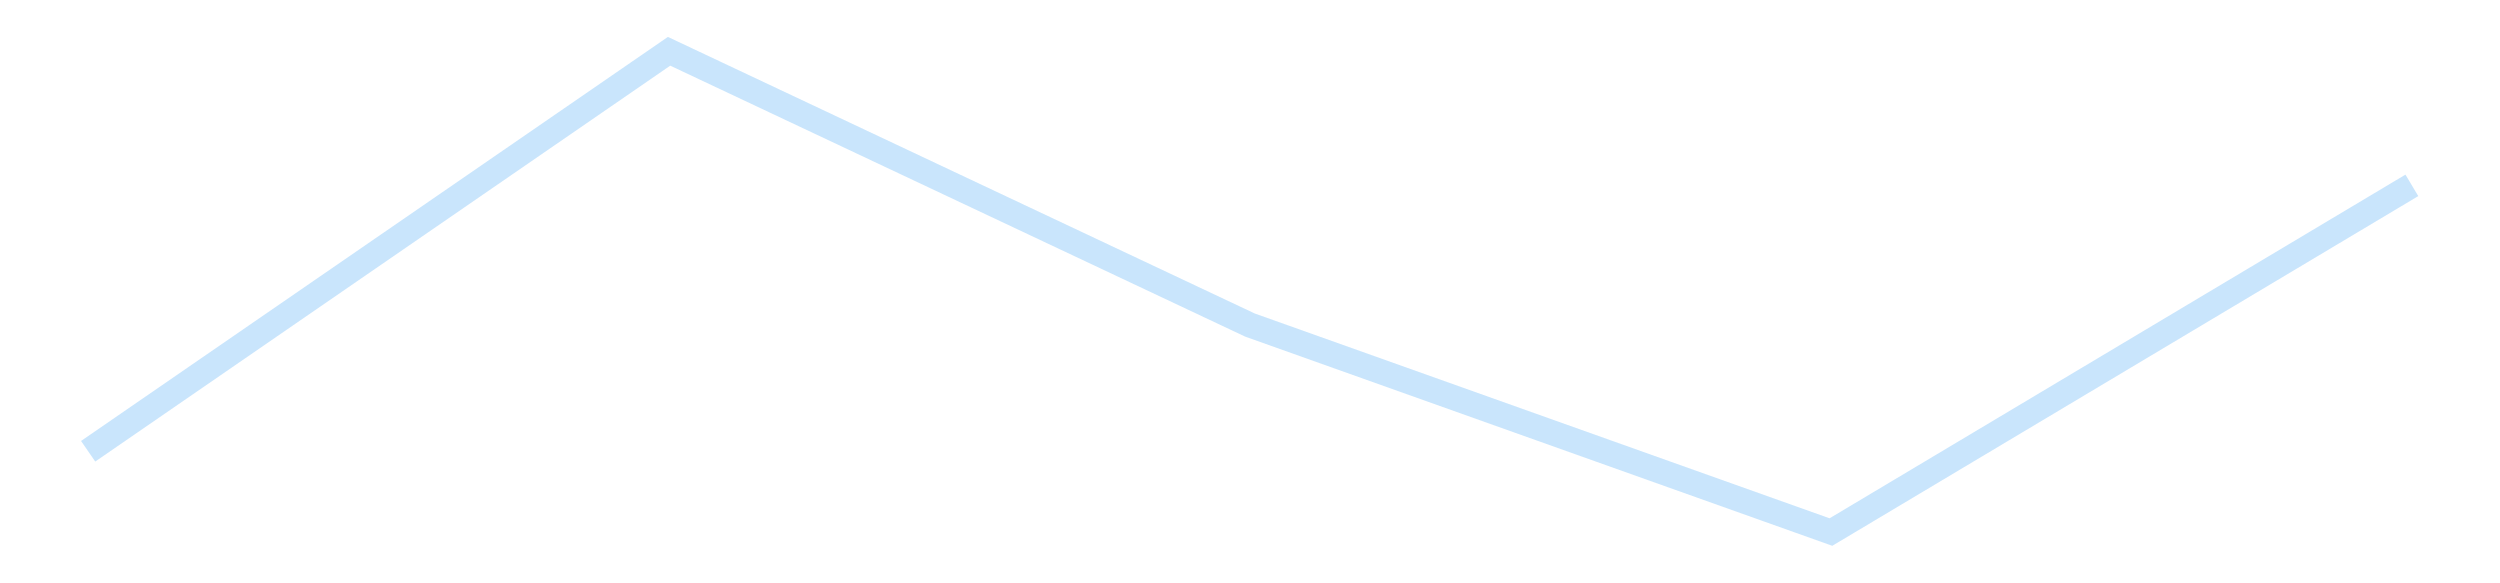 <?xml version='1.0' encoding='utf-8'?>
<svg xmlns="http://www.w3.org/2000/svg" xmlns:xlink="http://www.w3.org/1999/xlink" id="chart-a6754a9f-bc6c-48b2-bb10-21eb2b546f5a" class="pygal-chart pygal-sparkline" viewBox="0 0 300 70" width="300" height="70"><!--Generated with pygal 3.0.4 (lxml) ©Kozea 2012-2016 on 2025-11-03--><!--http://pygal.org--><!--http://github.com/Kozea/pygal--><defs><style type="text/css">#chart-a6754a9f-bc6c-48b2-bb10-21eb2b546f5a{-webkit-user-select:none;-webkit-font-smoothing:antialiased;font-family:Consolas,"Liberation Mono",Menlo,Courier,monospace}#chart-a6754a9f-bc6c-48b2-bb10-21eb2b546f5a .title{font-family:Consolas,"Liberation Mono",Menlo,Courier,monospace;font-size:16px}#chart-a6754a9f-bc6c-48b2-bb10-21eb2b546f5a .legends .legend text{font-family:Consolas,"Liberation Mono",Menlo,Courier,monospace;font-size:14px}#chart-a6754a9f-bc6c-48b2-bb10-21eb2b546f5a .axis text{font-family:Consolas,"Liberation Mono",Menlo,Courier,monospace;font-size:10px}#chart-a6754a9f-bc6c-48b2-bb10-21eb2b546f5a .axis text.major{font-family:Consolas,"Liberation Mono",Menlo,Courier,monospace;font-size:10px}#chart-a6754a9f-bc6c-48b2-bb10-21eb2b546f5a .text-overlay text.value{font-family:Consolas,"Liberation Mono",Menlo,Courier,monospace;font-size:16px}#chart-a6754a9f-bc6c-48b2-bb10-21eb2b546f5a .text-overlay text.label{font-family:Consolas,"Liberation Mono",Menlo,Courier,monospace;font-size:10px}#chart-a6754a9f-bc6c-48b2-bb10-21eb2b546f5a .tooltip{font-family:Consolas,"Liberation Mono",Menlo,Courier,monospace;font-size:14px}#chart-a6754a9f-bc6c-48b2-bb10-21eb2b546f5a text.no_data{font-family:Consolas,"Liberation Mono",Menlo,Courier,monospace;font-size:64px}
#chart-a6754a9f-bc6c-48b2-bb10-21eb2b546f5a{background-color:transparent}#chart-a6754a9f-bc6c-48b2-bb10-21eb2b546f5a path,#chart-a6754a9f-bc6c-48b2-bb10-21eb2b546f5a line,#chart-a6754a9f-bc6c-48b2-bb10-21eb2b546f5a rect,#chart-a6754a9f-bc6c-48b2-bb10-21eb2b546f5a circle{-webkit-transition:150ms;-moz-transition:150ms;transition:150ms}#chart-a6754a9f-bc6c-48b2-bb10-21eb2b546f5a .graph &gt; .background{fill:transparent}#chart-a6754a9f-bc6c-48b2-bb10-21eb2b546f5a .plot &gt; .background{fill:transparent}#chart-a6754a9f-bc6c-48b2-bb10-21eb2b546f5a .graph{fill:rgba(0,0,0,.87)}#chart-a6754a9f-bc6c-48b2-bb10-21eb2b546f5a text.no_data{fill:rgba(0,0,0,1)}#chart-a6754a9f-bc6c-48b2-bb10-21eb2b546f5a .title{fill:rgba(0,0,0,1)}#chart-a6754a9f-bc6c-48b2-bb10-21eb2b546f5a .legends .legend text{fill:rgba(0,0,0,.87)}#chart-a6754a9f-bc6c-48b2-bb10-21eb2b546f5a .legends .legend:hover text{fill:rgba(0,0,0,1)}#chart-a6754a9f-bc6c-48b2-bb10-21eb2b546f5a .axis .line{stroke:rgba(0,0,0,1)}#chart-a6754a9f-bc6c-48b2-bb10-21eb2b546f5a .axis .guide.line{stroke:rgba(0,0,0,.54)}#chart-a6754a9f-bc6c-48b2-bb10-21eb2b546f5a .axis .major.line{stroke:rgba(0,0,0,.87)}#chart-a6754a9f-bc6c-48b2-bb10-21eb2b546f5a .axis text.major{fill:rgba(0,0,0,1)}#chart-a6754a9f-bc6c-48b2-bb10-21eb2b546f5a .axis.y .guides:hover .guide.line,#chart-a6754a9f-bc6c-48b2-bb10-21eb2b546f5a .line-graph .axis.x .guides:hover .guide.line,#chart-a6754a9f-bc6c-48b2-bb10-21eb2b546f5a .stackedline-graph .axis.x .guides:hover .guide.line,#chart-a6754a9f-bc6c-48b2-bb10-21eb2b546f5a .xy-graph .axis.x .guides:hover .guide.line{stroke:rgba(0,0,0,1)}#chart-a6754a9f-bc6c-48b2-bb10-21eb2b546f5a .axis .guides:hover text{fill:rgba(0,0,0,1)}#chart-a6754a9f-bc6c-48b2-bb10-21eb2b546f5a .reactive{fill-opacity:.7;stroke-opacity:.8;stroke-width:3}#chart-a6754a9f-bc6c-48b2-bb10-21eb2b546f5a .ci{stroke:rgba(0,0,0,.87)}#chart-a6754a9f-bc6c-48b2-bb10-21eb2b546f5a .reactive.active,#chart-a6754a9f-bc6c-48b2-bb10-21eb2b546f5a .active .reactive{fill-opacity:.8;stroke-opacity:.9;stroke-width:4}#chart-a6754a9f-bc6c-48b2-bb10-21eb2b546f5a .ci .reactive.active{stroke-width:1.5}#chart-a6754a9f-bc6c-48b2-bb10-21eb2b546f5a .series text{fill:rgba(0,0,0,1)}#chart-a6754a9f-bc6c-48b2-bb10-21eb2b546f5a .tooltip rect{fill:transparent;stroke:rgba(0,0,0,1);-webkit-transition:opacity 150ms;-moz-transition:opacity 150ms;transition:opacity 150ms}#chart-a6754a9f-bc6c-48b2-bb10-21eb2b546f5a .tooltip .label{fill:rgba(0,0,0,.87)}#chart-a6754a9f-bc6c-48b2-bb10-21eb2b546f5a .tooltip .label{fill:rgba(0,0,0,.87)}#chart-a6754a9f-bc6c-48b2-bb10-21eb2b546f5a .tooltip .legend{font-size:.8em;fill:rgba(0,0,0,.54)}#chart-a6754a9f-bc6c-48b2-bb10-21eb2b546f5a .tooltip .x_label{font-size:.6em;fill:rgba(0,0,0,1)}#chart-a6754a9f-bc6c-48b2-bb10-21eb2b546f5a .tooltip .xlink{font-size:.5em;text-decoration:underline}#chart-a6754a9f-bc6c-48b2-bb10-21eb2b546f5a .tooltip .value{font-size:1.5em}#chart-a6754a9f-bc6c-48b2-bb10-21eb2b546f5a .bound{font-size:.5em}#chart-a6754a9f-bc6c-48b2-bb10-21eb2b546f5a .max-value{font-size:.75em;fill:rgba(0,0,0,.54)}#chart-a6754a9f-bc6c-48b2-bb10-21eb2b546f5a .map-element{fill:transparent;stroke:rgba(0,0,0,.54) !important}#chart-a6754a9f-bc6c-48b2-bb10-21eb2b546f5a .map-element .reactive{fill-opacity:inherit;stroke-opacity:inherit}#chart-a6754a9f-bc6c-48b2-bb10-21eb2b546f5a .color-0,#chart-a6754a9f-bc6c-48b2-bb10-21eb2b546f5a .color-0 a:visited{stroke:#bbdefb;fill:#bbdefb}#chart-a6754a9f-bc6c-48b2-bb10-21eb2b546f5a .text-overlay .color-0 text{fill:black}
#chart-a6754a9f-bc6c-48b2-bb10-21eb2b546f5a text.no_data{text-anchor:middle}#chart-a6754a9f-bc6c-48b2-bb10-21eb2b546f5a .guide.line{fill:none}#chart-a6754a9f-bc6c-48b2-bb10-21eb2b546f5a .centered{text-anchor:middle}#chart-a6754a9f-bc6c-48b2-bb10-21eb2b546f5a .title{text-anchor:middle}#chart-a6754a9f-bc6c-48b2-bb10-21eb2b546f5a .legends .legend text{fill-opacity:1}#chart-a6754a9f-bc6c-48b2-bb10-21eb2b546f5a .axis.x text{text-anchor:middle}#chart-a6754a9f-bc6c-48b2-bb10-21eb2b546f5a .axis.x:not(.web) text[transform]{text-anchor:start}#chart-a6754a9f-bc6c-48b2-bb10-21eb2b546f5a .axis.x:not(.web) text[transform].backwards{text-anchor:end}#chart-a6754a9f-bc6c-48b2-bb10-21eb2b546f5a .axis.y text{text-anchor:end}#chart-a6754a9f-bc6c-48b2-bb10-21eb2b546f5a .axis.y text[transform].backwards{text-anchor:start}#chart-a6754a9f-bc6c-48b2-bb10-21eb2b546f5a .axis.y2 text{text-anchor:start}#chart-a6754a9f-bc6c-48b2-bb10-21eb2b546f5a .axis.y2 text[transform].backwards{text-anchor:end}#chart-a6754a9f-bc6c-48b2-bb10-21eb2b546f5a .axis .guide.line{stroke-dasharray:4,4;stroke:black}#chart-a6754a9f-bc6c-48b2-bb10-21eb2b546f5a .axis .major.guide.line{stroke-dasharray:6,6;stroke:black}#chart-a6754a9f-bc6c-48b2-bb10-21eb2b546f5a .horizontal .axis.y .guide.line,#chart-a6754a9f-bc6c-48b2-bb10-21eb2b546f5a .horizontal .axis.y2 .guide.line,#chart-a6754a9f-bc6c-48b2-bb10-21eb2b546f5a .vertical .axis.x .guide.line{opacity:0}#chart-a6754a9f-bc6c-48b2-bb10-21eb2b546f5a .horizontal .axis.always_show .guide.line,#chart-a6754a9f-bc6c-48b2-bb10-21eb2b546f5a .vertical .axis.always_show .guide.line{opacity:1 !important}#chart-a6754a9f-bc6c-48b2-bb10-21eb2b546f5a .axis.y .guides:hover .guide.line,#chart-a6754a9f-bc6c-48b2-bb10-21eb2b546f5a .axis.y2 .guides:hover .guide.line,#chart-a6754a9f-bc6c-48b2-bb10-21eb2b546f5a .axis.x .guides:hover .guide.line{opacity:1}#chart-a6754a9f-bc6c-48b2-bb10-21eb2b546f5a .axis .guides:hover text{opacity:1}#chart-a6754a9f-bc6c-48b2-bb10-21eb2b546f5a .nofill{fill:none}#chart-a6754a9f-bc6c-48b2-bb10-21eb2b546f5a .subtle-fill{fill-opacity:.2}#chart-a6754a9f-bc6c-48b2-bb10-21eb2b546f5a .dot{stroke-width:1px;fill-opacity:1;stroke-opacity:1}#chart-a6754a9f-bc6c-48b2-bb10-21eb2b546f5a .dot.active{stroke-width:5px}#chart-a6754a9f-bc6c-48b2-bb10-21eb2b546f5a .dot.negative{fill:transparent}#chart-a6754a9f-bc6c-48b2-bb10-21eb2b546f5a text,#chart-a6754a9f-bc6c-48b2-bb10-21eb2b546f5a tspan{stroke:none !important}#chart-a6754a9f-bc6c-48b2-bb10-21eb2b546f5a .series text.active{opacity:1}#chart-a6754a9f-bc6c-48b2-bb10-21eb2b546f5a .tooltip rect{fill-opacity:.95;stroke-width:.5}#chart-a6754a9f-bc6c-48b2-bb10-21eb2b546f5a .tooltip text{fill-opacity:1}#chart-a6754a9f-bc6c-48b2-bb10-21eb2b546f5a .showable{visibility:hidden}#chart-a6754a9f-bc6c-48b2-bb10-21eb2b546f5a .showable.shown{visibility:visible}#chart-a6754a9f-bc6c-48b2-bb10-21eb2b546f5a .gauge-background{fill:rgba(229,229,229,1);stroke:none}#chart-a6754a9f-bc6c-48b2-bb10-21eb2b546f5a .bg-lines{stroke:transparent;stroke-width:2px}</style><script type="text/javascript">window.pygal = window.pygal || {};window.pygal.config = window.pygal.config || {};window.pygal.config['a6754a9f-bc6c-48b2-bb10-21eb2b546f5a'] = {"allow_interruptions": false, "box_mode": "extremes", "classes": ["pygal-chart", "pygal-sparkline"], "css": ["file://style.css", "file://graph.css"], "defs": [], "disable_xml_declaration": false, "dots_size": 2.5, "dynamic_print_values": false, "explicit_size": true, "fill": false, "force_uri_protocol": "https", "formatter": null, "half_pie": false, "height": 70, "include_x_axis": false, "inner_radius": 0, "interpolate": null, "interpolation_parameters": {}, "interpolation_precision": 250, "inverse_y_axis": false, "js": [], "legend_at_bottom": false, "legend_at_bottom_columns": null, "legend_box_size": 12, "logarithmic": false, "margin": 5, "margin_bottom": null, "margin_left": null, "margin_right": null, "margin_top": null, "max_scale": 2, "min_scale": 1, "missing_value_fill_truncation": "x", "no_data_text": "", "no_prefix": false, "order_min": null, "pretty_print": false, "print_labels": false, "print_values": false, "print_values_position": "center", "print_zeroes": true, "range": null, "rounded_bars": null, "secondary_range": null, "show_dots": false, "show_legend": false, "show_minor_x_labels": true, "show_minor_y_labels": true, "show_only_major_dots": false, "show_x_guides": false, "show_x_labels": false, "show_y_guides": true, "show_y_labels": false, "spacing": 0, "stack_from_top": false, "strict": false, "stroke": true, "stroke_style": null, "style": {"background": "transparent", "ci_colors": [], "colors": ["#bbdefb"], "dot_opacity": "1", "font_family": "Consolas, \"Liberation Mono\", Menlo, Courier, monospace", "foreground": "rgba(0, 0, 0, .87)", "foreground_strong": "rgba(0, 0, 0, 1)", "foreground_subtle": "rgba(0, 0, 0, .54)", "guide_stroke_color": "black", "guide_stroke_dasharray": "4,4", "label_font_family": "Consolas, \"Liberation Mono\", Menlo, Courier, monospace", "label_font_size": 10, "legend_font_family": "Consolas, \"Liberation Mono\", Menlo, Courier, monospace", "legend_font_size": 14, "major_guide_stroke_color": "black", "major_guide_stroke_dasharray": "6,6", "major_label_font_family": "Consolas, \"Liberation Mono\", Menlo, Courier, monospace", "major_label_font_size": 10, "no_data_font_family": "Consolas, \"Liberation Mono\", Menlo, Courier, monospace", "no_data_font_size": 64, "opacity": ".7", "opacity_hover": ".8", "plot_background": "transparent", "stroke_opacity": ".8", "stroke_opacity_hover": ".9", "stroke_width": 3, "stroke_width_hover": "4", "title_font_family": "Consolas, \"Liberation Mono\", Menlo, Courier, monospace", "title_font_size": 16, "tooltip_font_family": "Consolas, \"Liberation Mono\", Menlo, Courier, monospace", "tooltip_font_size": 14, "transition": "150ms", "value_background": "rgba(229, 229, 229, 1)", "value_colors": [], "value_font_family": "Consolas, \"Liberation Mono\", Menlo, Courier, monospace", "value_font_size": 16, "value_label_font_family": "Consolas, \"Liberation Mono\", Menlo, Courier, monospace", "value_label_font_size": 10}, "title": null, "tooltip_border_radius": 0, "tooltip_fancy_mode": true, "truncate_label": null, "truncate_legend": null, "width": 300, "x_label_rotation": 0, "x_labels": null, "x_labels_major": null, "x_labels_major_count": null, "x_labels_major_every": null, "x_title": null, "xrange": null, "y_label_rotation": 0, "y_labels": null, "y_labels_major": null, "y_labels_major_count": null, "y_labels_major_every": null, "y_title": null, "zero": 0, "legends": [""]}</script></defs><title>Pygal</title><g class="graph line-graph vertical"><rect x="0" y="0" width="300" height="70" class="background"/><g transform="translate(5, 5)" class="plot"><rect x="0" y="0" width="290" height="60" class="background"/><g class="series serie-0 color-0"><path d="M5.577 49.151 L75.288 1.154 145 34.009 214.712 58.846 284.423 17.243" class="line reactive nofill"/></g></g><g class="titles"/><g transform="translate(5, 5)" class="plot overlay"><g class="series serie-0 color-0"/></g><g transform="translate(5, 5)" class="plot text-overlay"><g class="series serie-0 color-0"/></g><g transform="translate(5, 5)" class="plot tooltip-overlay"><g transform="translate(0 0)" style="opacity: 0" class="tooltip"><rect rx="0" ry="0" width="0" height="0" class="tooltip-box"/><g class="text"/></g></g></g></svg>